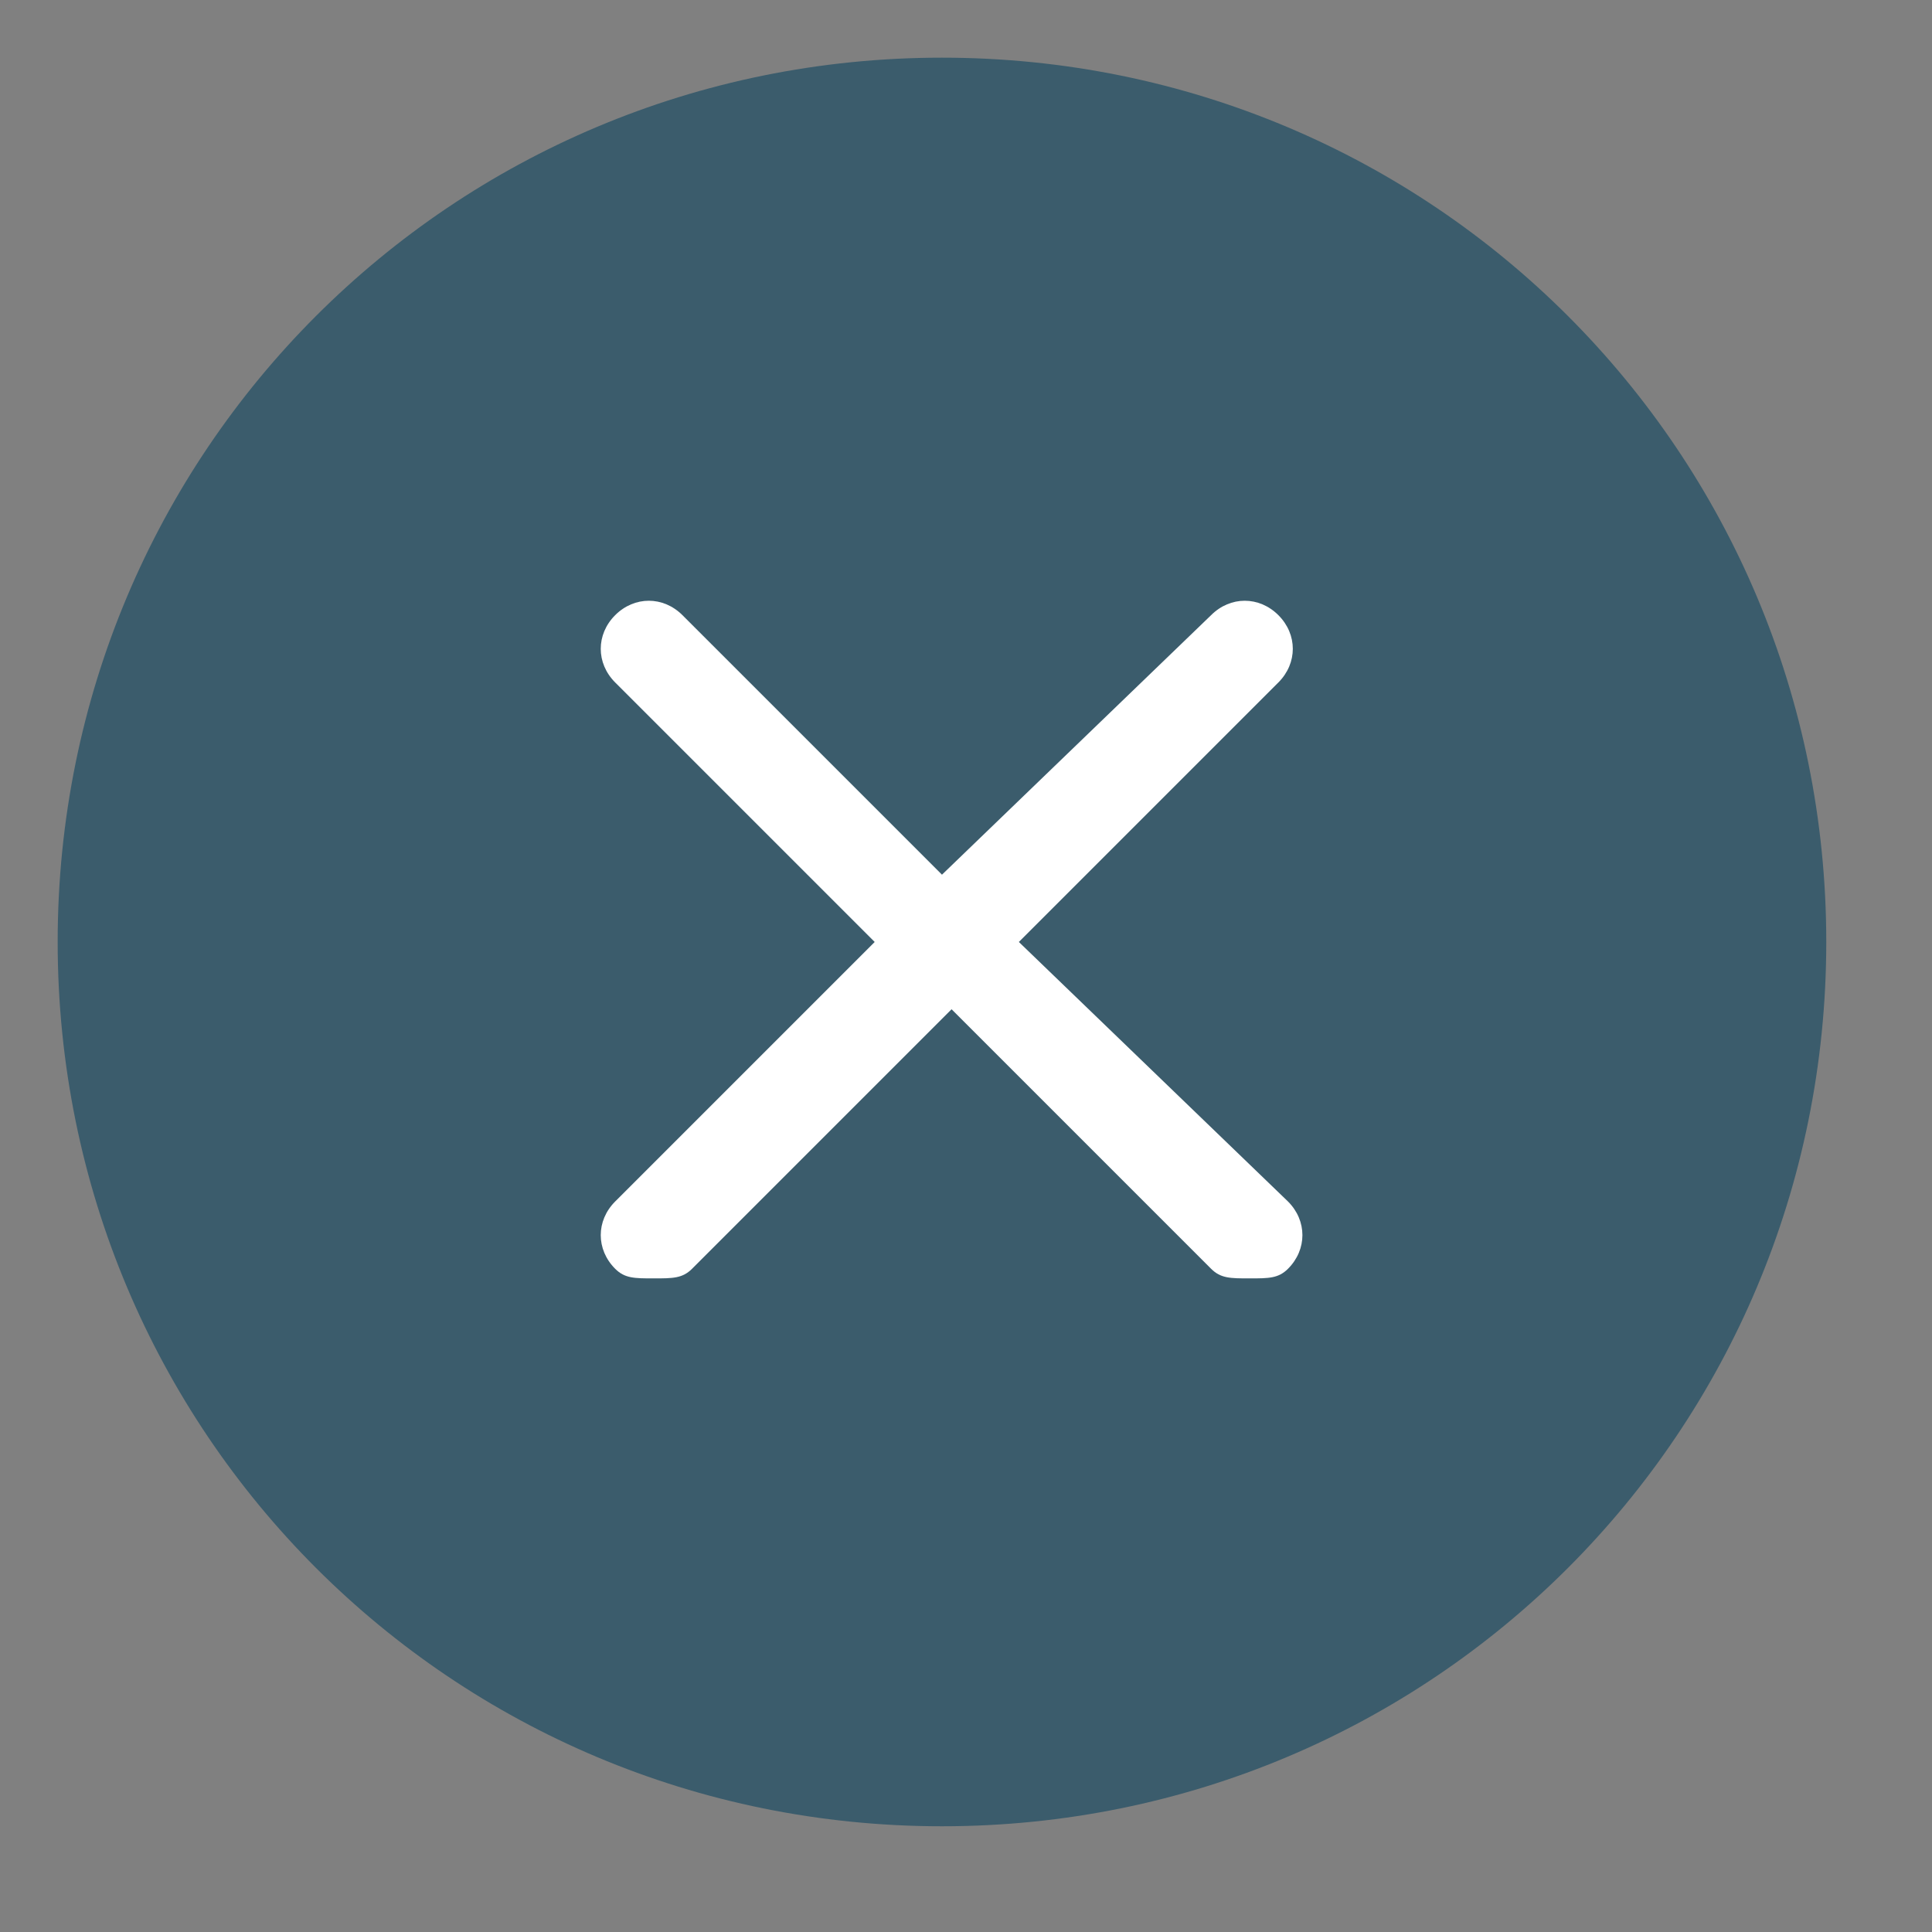 <?xml version="1.0" encoding="utf-8"?>
<!-- Generator: Adobe Illustrator 21.1.0, SVG Export Plug-In . SVG Version: 6.00 Build 0)  -->
<svg version="1.1" id="Laag_1" xmlns="http://www.w3.org/2000/svg" xmlns:xlink="http://www.w3.org/1999/xlink" x="0px" y="0px"
	 viewBox="0 0 20.1 20.1" style="enable-background:new 0 0 20.1 20.1;" xml:space="preserve">
<rect x="0" y="0" width="20.1" height="20.1" fill="#808080" stroke="none"/>
<style type="text/css">
	.st0{fill:#3B5C6C;}
	.st1{fill:#FFFFFF;}
</style>
<g>
	<path class="st0" d="M9.8,19L9.8,19c-5.1,0-9.2-4.1-9.2-9.2v0c0-5.1,4.1-9.2,9.2-9.2h0c5.1,0,9.2,4.1,9.2,9.2v0
		C19,14.9,14.9,19,9.8,19z"/>
	<path class="st1" d="M10.6,9.8l2.7-2.7c0.2-0.2,0.2-0.5,0-0.7s-0.5-0.2-0.7,0L9.8,9.1L7.1,6.4c-0.2-0.2-0.5-0.2-0.7,0
		s-0.2,0.5,0,0.7l2.7,2.7l-2.7,2.7c-0.2,0.2-0.2,0.5,0,0.7c0.1,0.1,0.2,0.1,0.4,0.1s0.3,0,0.4-0.1l2.7-2.7l2.7,2.7
		c0.1,0.1,0.2,0.1,0.4,0.1s0.3,0,0.4-0.1c0.2-0.2,0.2-0.5,0-0.7L10.6,9.8z"/>
</g>
</svg>
